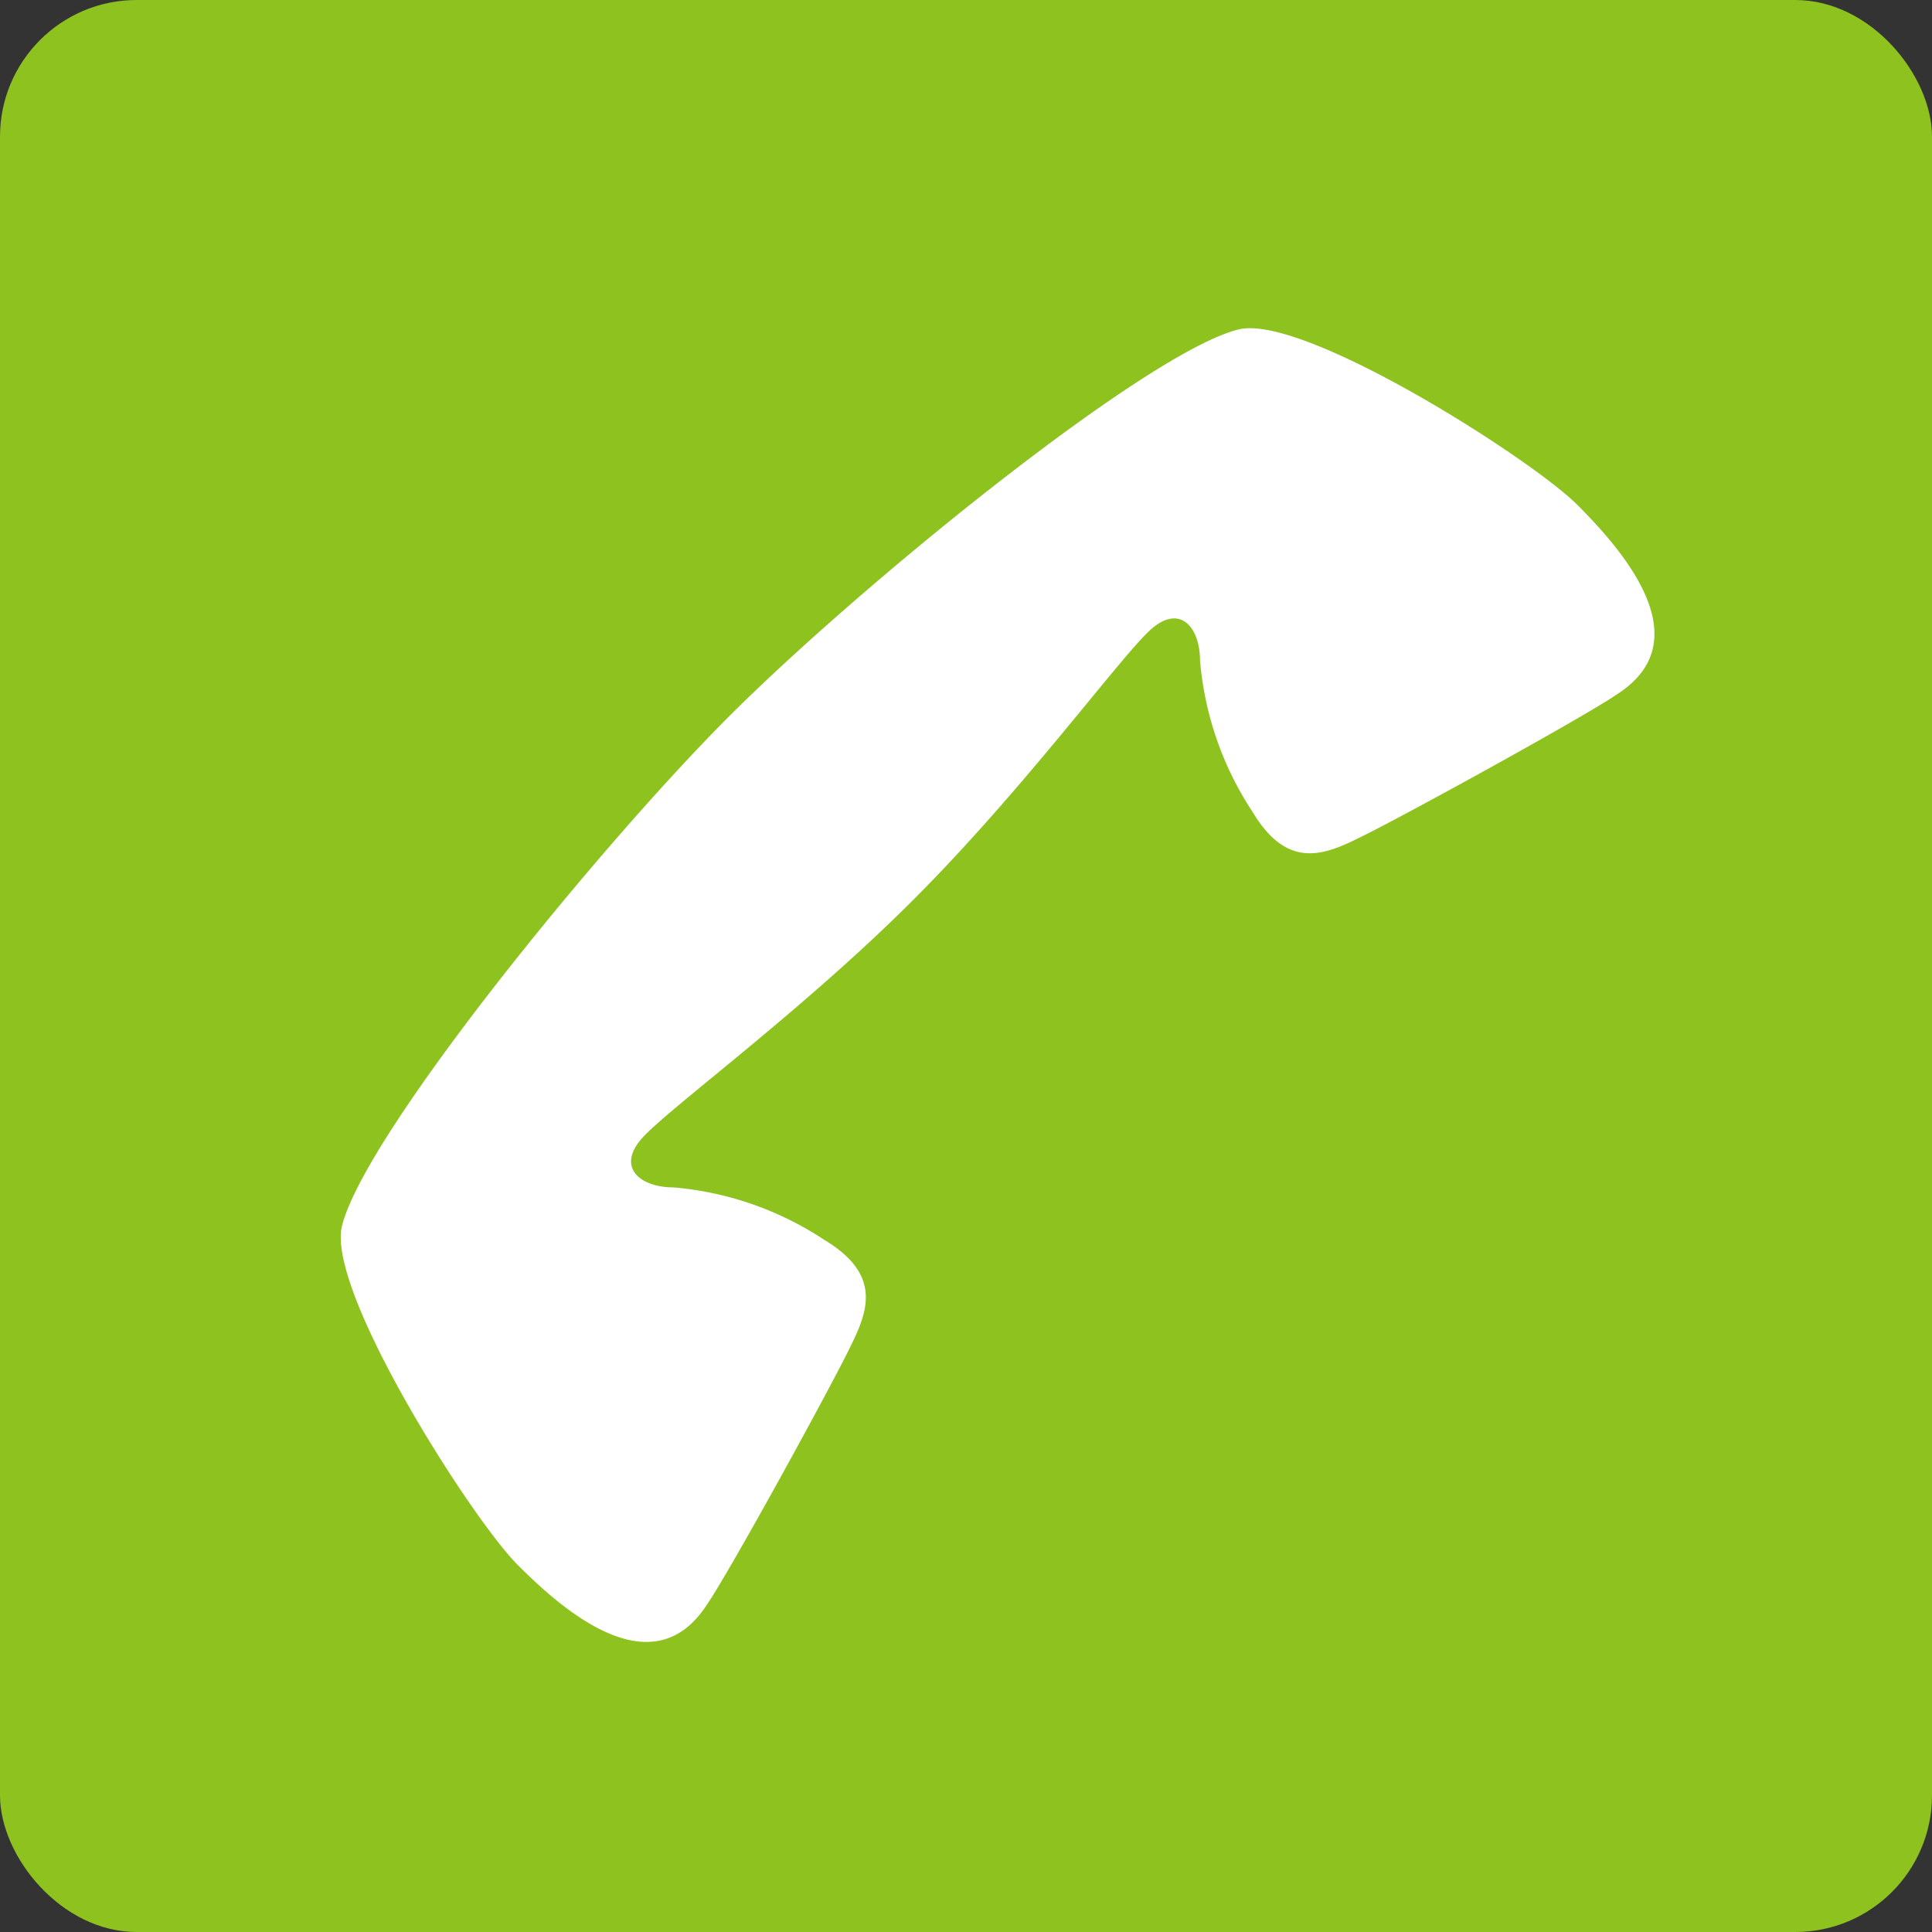 <svg id="レイヤー_1" data-name="レイヤー 1" xmlns="http://www.w3.org/2000/svg" viewBox="0 0 85.296 85.296"><rect x="0" y="0" width="85.296" height="85.296" fill="#333333" stroke="none"/><defs><style>.cls-1{fill:#8dc21f;}.cls-2{fill:#fff;}</style></defs><rect class="cls-1" width="85.296" height="85.296" rx="6.034"/><path class="cls-2" d="M418.652,295.1c-4.928,4.925-10.793,9.2-11.951,10.5s-.073,2.174,1.377,2.174a14.258,14.258,0,0,1,6.665,2.316c2.536,1.527,1.946,3.116,1.156,4.708-.8,1.668-5.358,10-6.373,11.451-2.4,3.619-6.3.218-8.326-1.815s-8.41-12.022-7.758-14.924c.944-3.981,11.226-16.655,17.1-22.534,5.868-5.862,18.542-16.153,22.527-17.088,2.9-.649,12.894,5.725,14.918,7.75s5.435,5.942,1.817,8.325c-1.45,1.013-9.782,5.581-11.448,6.377-1.6.8-3.193,1.382-4.71-1.152a14.325,14.325,0,0,1-2.314-6.671c0-1.45-.869-2.534-2.175-1.371S423.583,290.173,418.652,295.1Z" transform="translate(-378.352 -255.352)"/></svg>